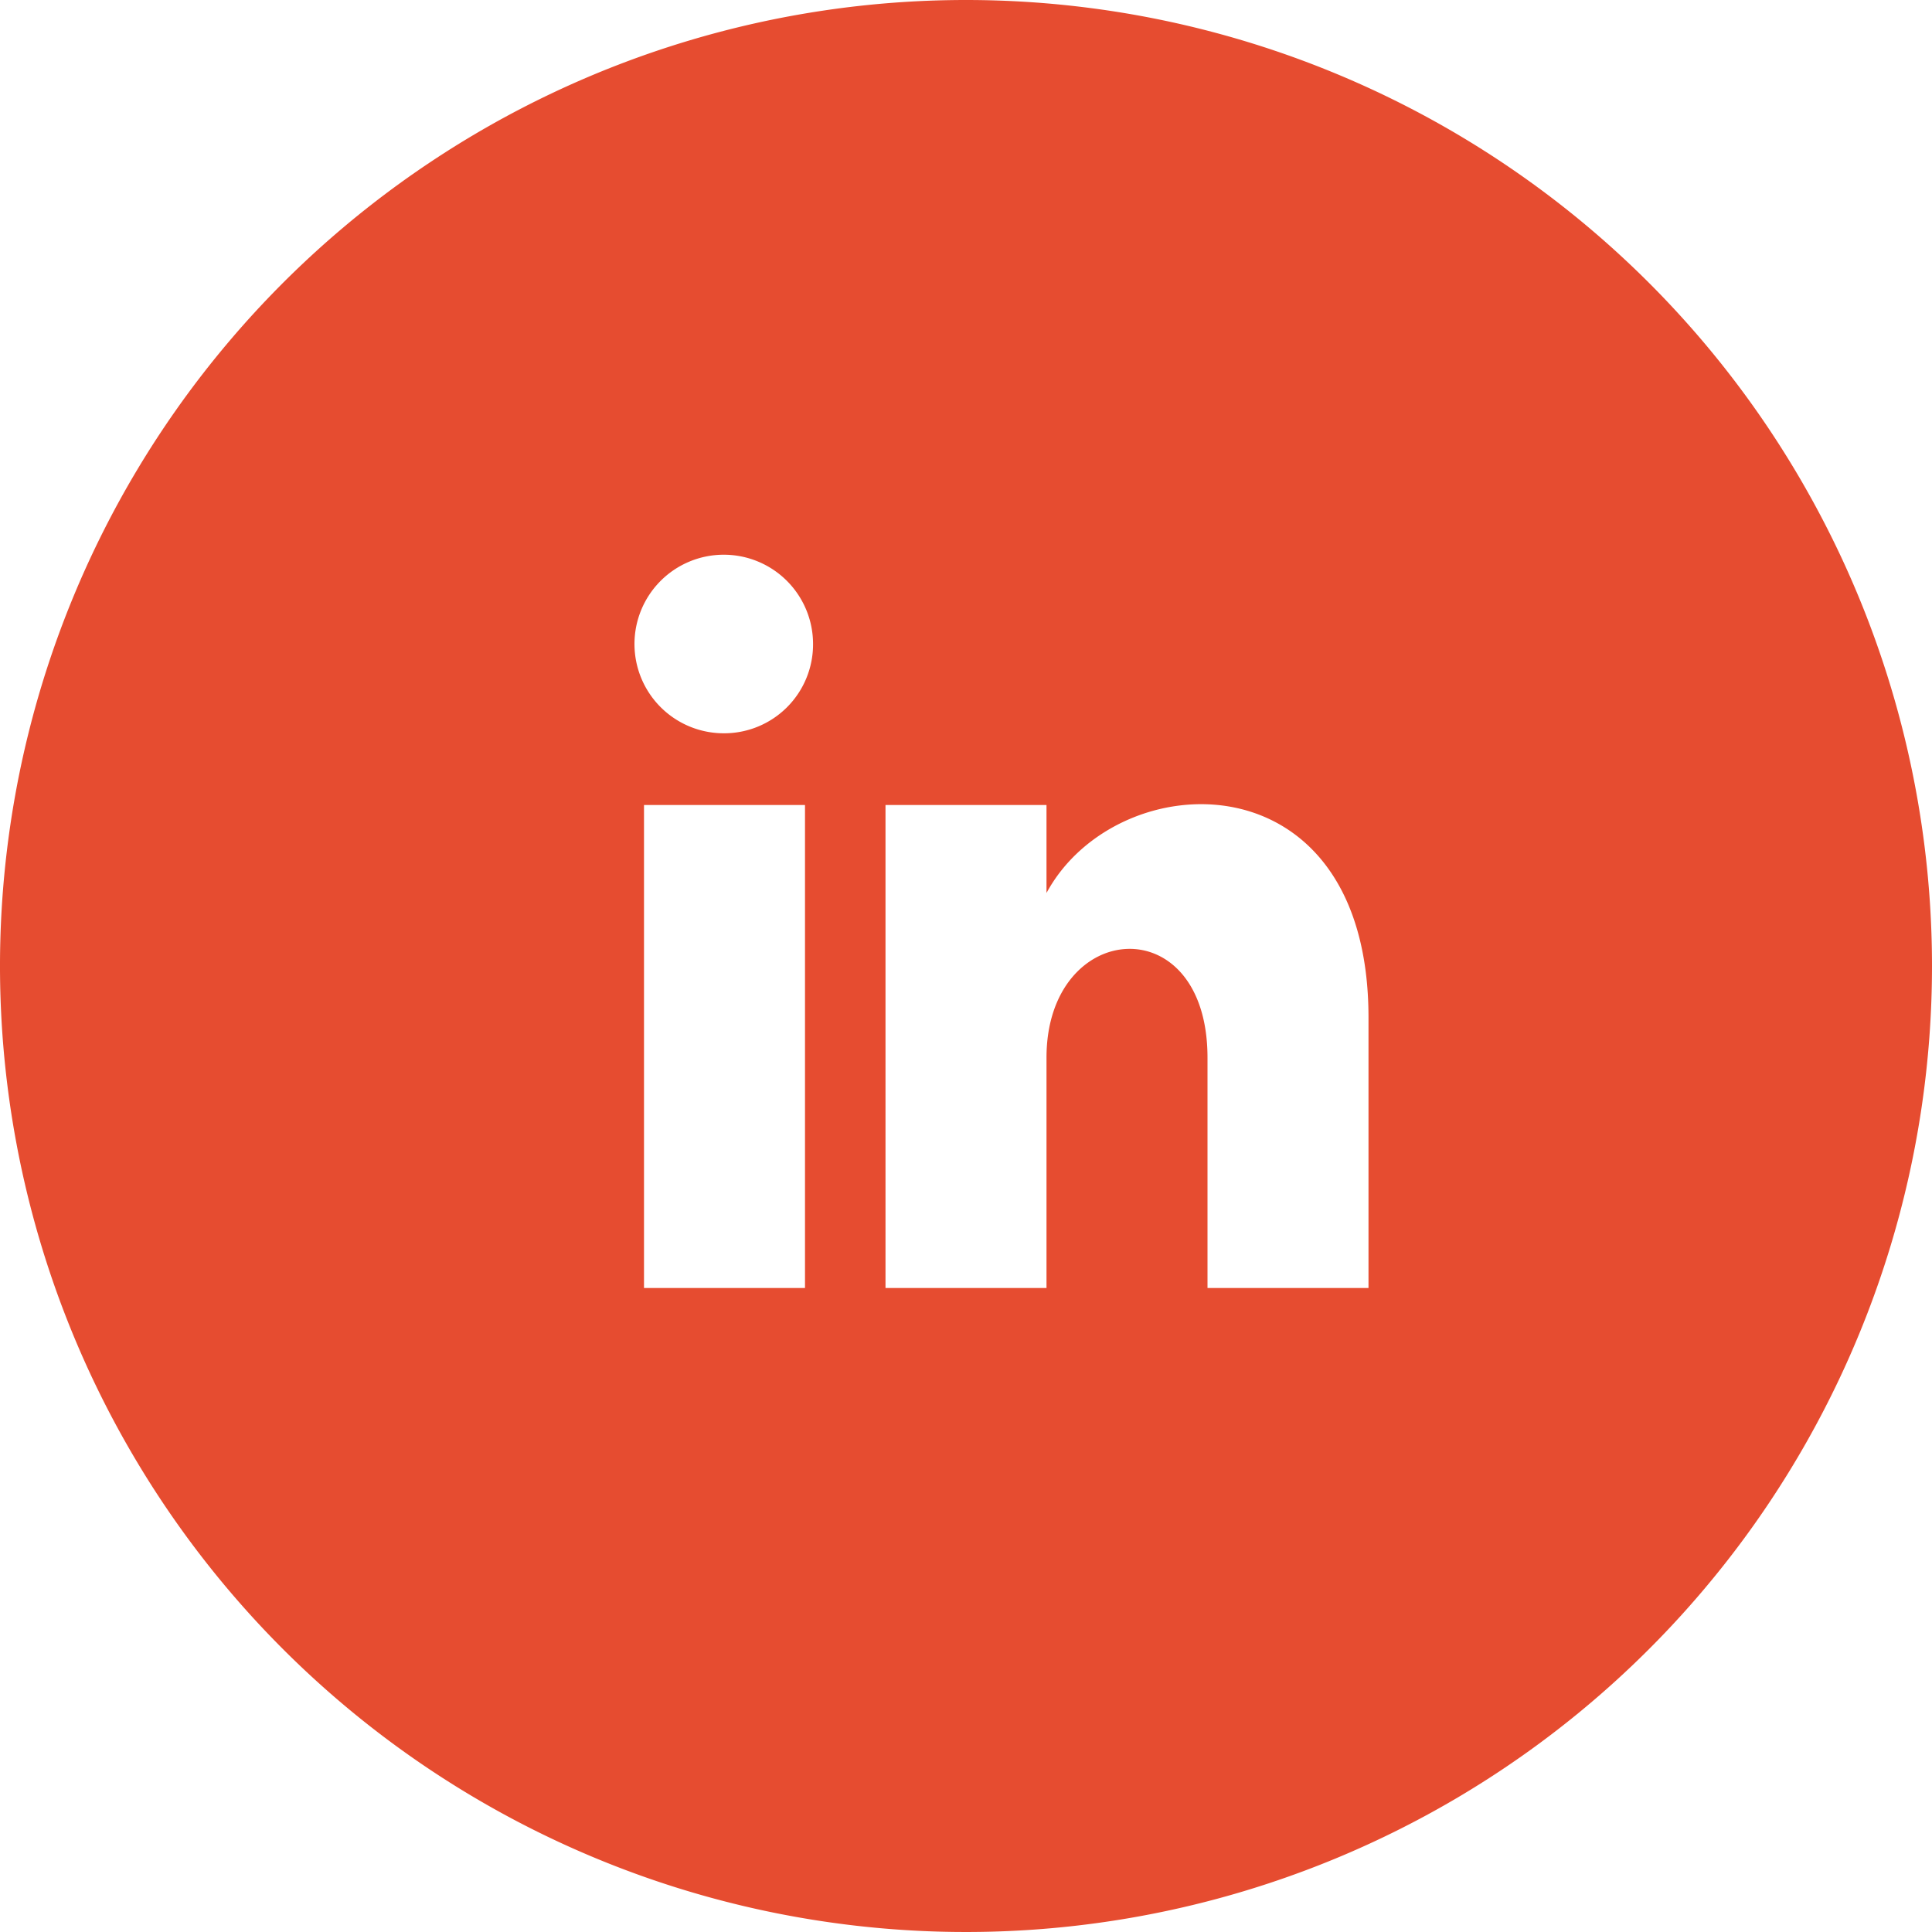 <svg xmlns="http://www.w3.org/2000/svg" width="42" height="42" viewBox="0 0 42 42">
  <path id="iconmonstr-linkedin-4" d="M21,0A21,21,0,1,0,42,21,21,21,0,0,0,21,0ZM17.5,28H14V17.5h3.5ZM15.75,15.941A1.941,1.941,0,1,1,17.675,14,1.933,1.933,0,0,1,15.75,15.941ZM29.75,28h-3.5V22.993c0-3.292-3.5-3.013-3.5,0V28h-3.5V17.5h3.5v1.913c1.526-2.828,7-3.038,7,2.709Z" fill="#e64c30"/>
</svg>
